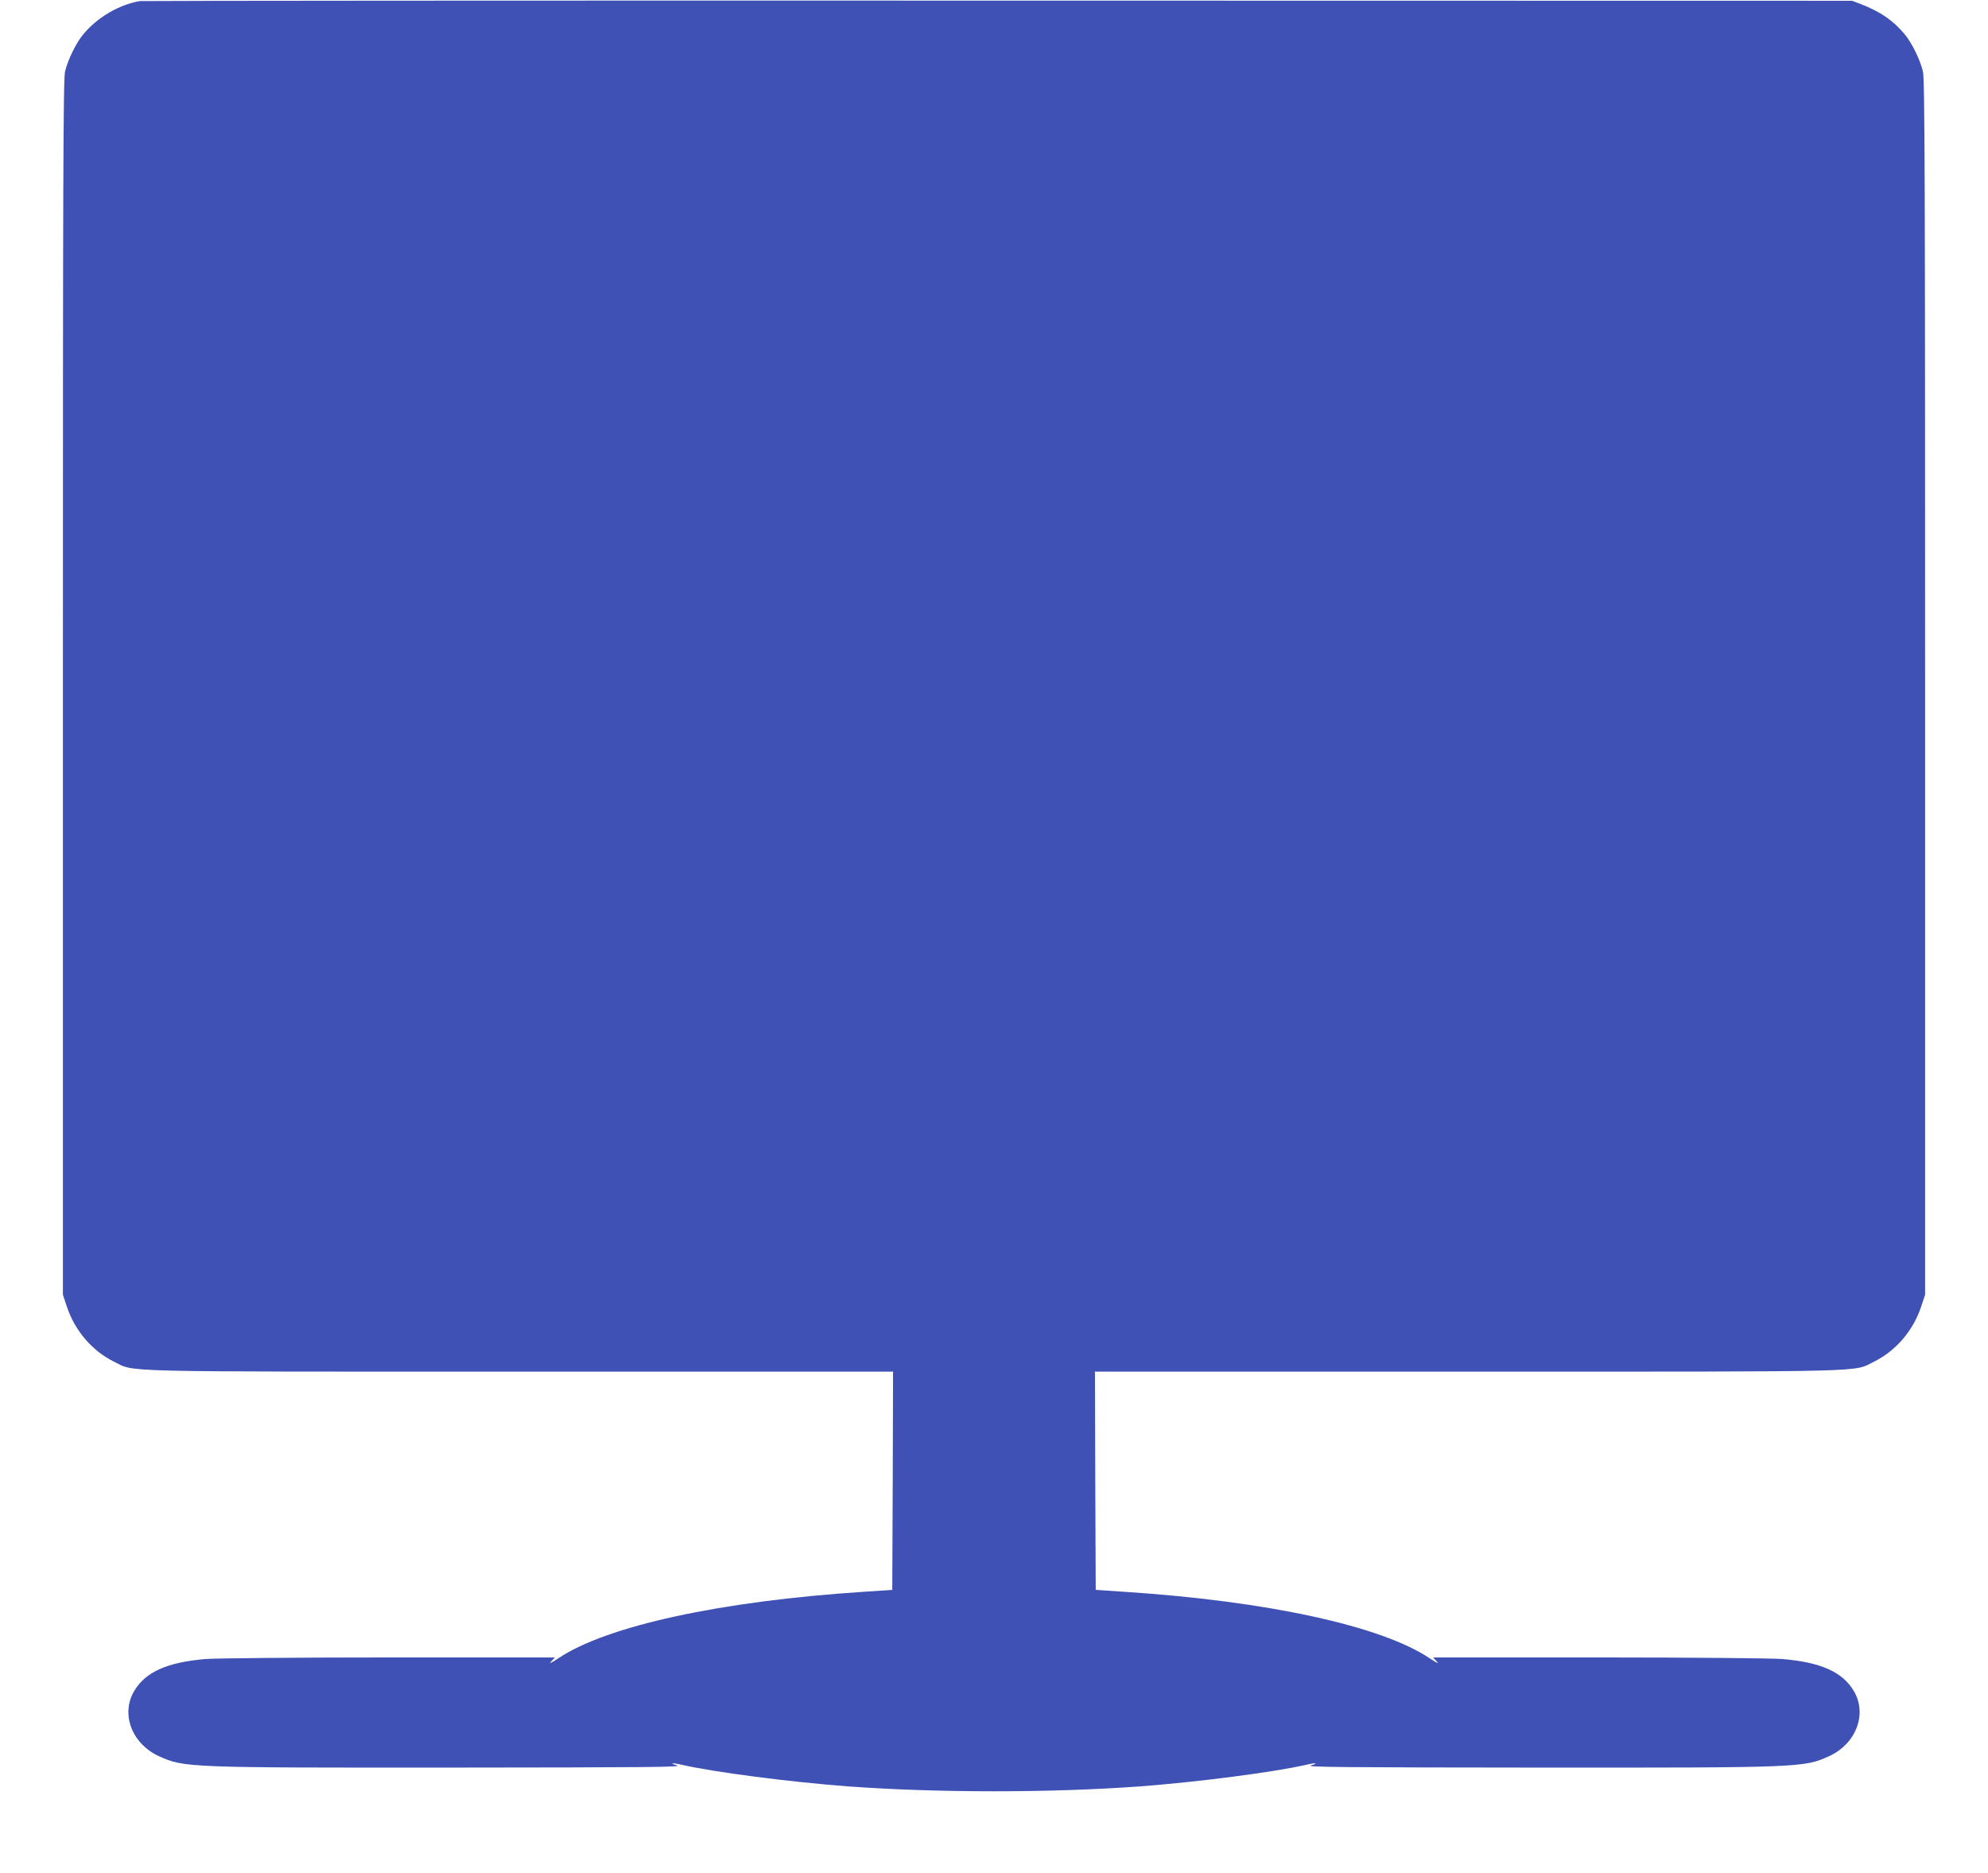<?xml version="1.0" standalone="no"?>
<!DOCTYPE svg PUBLIC "-//W3C//DTD SVG 20010904//EN"
 "http://www.w3.org/TR/2001/REC-SVG-20010904/DTD/svg10.dtd">
<svg version="1.0" xmlns="http://www.w3.org/2000/svg"
 width="1280pt" height="1206pt" viewBox="0 0 1280 1206"
 preserveAspectRatio="xMidYMid meet">
<g transform="translate(0,1206) scale(0.1,-0.1)"
fill="#3f51b5" stroke="none">
<path d="M900 12053 c-132 -22 -275 -106 -363 -213 -46 -54 -100 -164 -118
-240 -12 -46 -14 -703 -14 -3965 l0 -3910 27 -81 c52 -153 162 -280 300 -349
142 -69 -42 -65 2616 -65 l2402 0 -2 -702 -3 -703 -180 -12 c-926 -60 -1660
-220 -1971 -429 -47 -31 -61 -37 -45 -20 l24 26 -1064 0 c-614 0 -1115 -5
-1184 -10 -249 -21 -388 -83 -461 -206 -88 -148 -15 -340 160 -420 161 -73
183 -74 1885 -73 1247 1 1489 3 1451 14 -52 15 -34 19 25 5 214 -49 704 -112
1075 -140 574 -42 1306 -42 1880 0 371 28 861 91 1075 140 59 14 77 10 25 -5
-38 -11 204 -13 1451 -14 1702 -1 1724 0 1885 73 175 80 248 272 160 420 -73
123 -212 185 -461 206 -69 5 -570 10 -1184 10 l-1064 0 24 -26 c16 -17 2 -11
-45 20 -311 209 -1046 369 -1971 429 l-180 12 -3 703 -2 702 2402 0 c2658 0
2474 -4 2616 65 138 69 248 196 300 349 l27 81 0 3910 c0 3262 -2 3919 -14
3965 -18 76 -72 186 -118 240 -72 87 -157 146 -283 194 l-55 21 -5500 1
c-3025 1 -5511 -1 -5525 -3z"/>
</g>
</svg>
